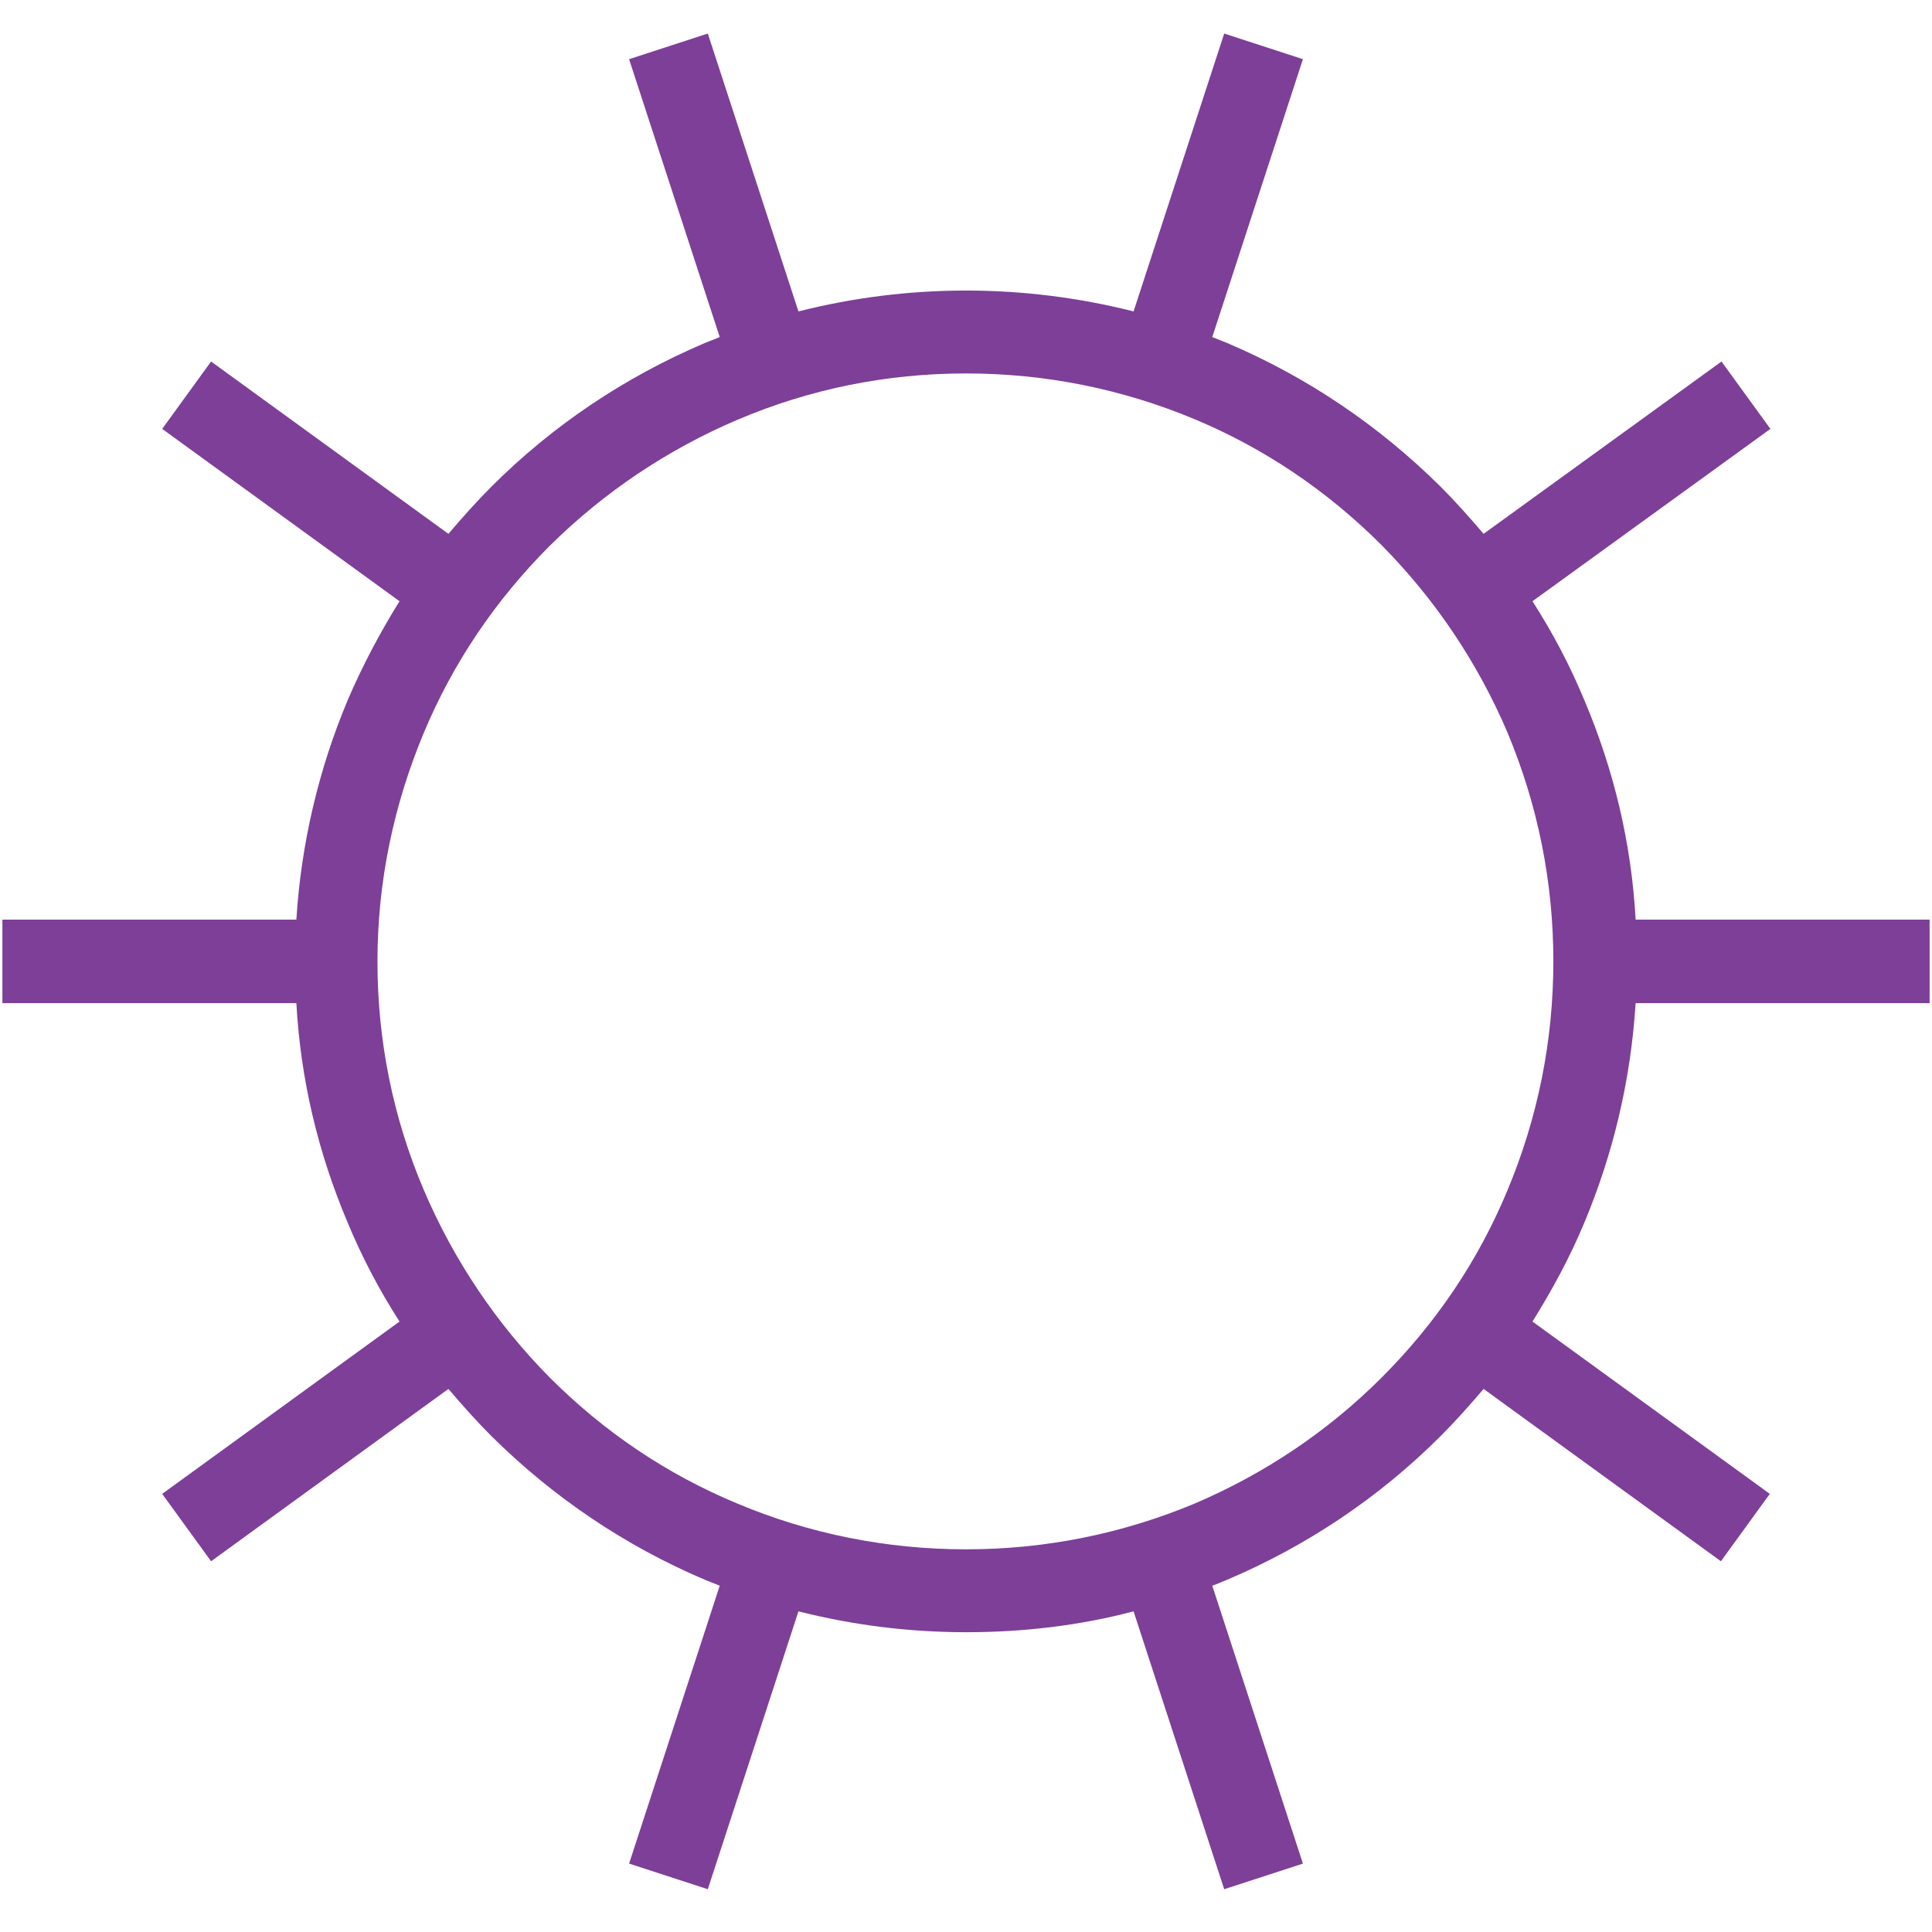 <svg width="124" height="124" viewBox="0 0 124 124" fill="none" xmlns="http://www.w3.org/2000/svg">
<path fill-rule="evenodd" clip-rule="evenodd" d="M78.572 121.254L72.755 103.42C69.272 104.338 65.674 104.759 62 104.759C58.326 104.759 54.729 104.3 51.246 103.42L45.429 121.254L40.377 119.609L46.194 101.774C45.888 101.659 45.543 101.506 45.237 101.391C40.109 99.21 35.516 96.11 31.536 92.168C30.579 91.211 29.661 90.178 28.78 89.144L13.548 100.205L10.41 95.88L25.642 84.82C24.341 82.791 23.231 80.686 22.313 78.467C20.399 73.951 19.289 69.243 19.021 64.383H0.153V59.025H19.021C19.327 54.164 20.437 49.419 22.313 44.941C23.269 42.721 24.379 40.616 25.642 38.588L10.41 27.527L13.548 23.203L28.78 34.263C29.661 33.23 30.579 32.196 31.536 31.239C35.478 27.297 40.109 24.198 45.237 22.016C45.543 21.901 45.888 21.748 46.194 21.633L40.377 3.799L45.429 2.153L51.246 19.988C54.729 19.107 58.326 18.648 62 18.648C65.674 18.648 69.272 19.107 72.755 19.988L78.572 2.153L83.624 3.799L77.806 21.633C78.113 21.748 78.457 21.901 78.763 22.016C83.892 24.198 88.484 27.297 92.464 31.239C93.421 32.196 94.34 33.23 95.22 34.263L110.49 23.203L113.629 27.527L98.358 38.588C99.659 40.616 100.769 42.721 101.688 44.941C103.601 49.457 104.711 54.164 104.979 59.025H123.847V64.383H104.979C104.673 69.243 103.563 73.989 101.688 78.467C100.769 80.686 99.621 82.791 98.358 84.82L113.59 95.88L110.452 100.205L95.22 89.144C94.34 90.178 93.421 91.211 92.464 92.168C88.522 96.11 83.892 99.21 78.763 101.391C78.457 101.506 78.151 101.659 77.806 101.774L83.624 119.609L78.572 121.254ZM62 23.968C56.91 23.968 51.973 24.963 47.304 26.953C42.826 28.867 38.769 31.584 35.287 35.028C31.804 38.511 29.087 42.53 27.211 47.007C25.259 51.676 24.226 56.614 24.226 61.704C24.226 66.794 25.221 71.731 27.211 76.4C29.125 80.878 31.842 84.935 35.287 88.417C38.769 91.9 42.788 94.617 47.304 96.493C51.935 98.444 56.91 99.439 62 99.439C67.09 99.439 72.027 98.444 76.697 96.493C81.174 94.579 85.231 91.862 88.675 88.417C92.158 84.935 94.876 80.916 96.751 76.4C98.703 71.731 99.698 66.794 99.698 61.704C99.698 56.614 98.703 51.676 96.751 47.007C94.837 42.53 92.12 38.473 88.675 34.99C85.193 31.507 81.174 28.79 76.697 26.915C72.027 24.963 67.09 23.968 62 23.968Z" fill="#7D3F98"/>
</svg>
